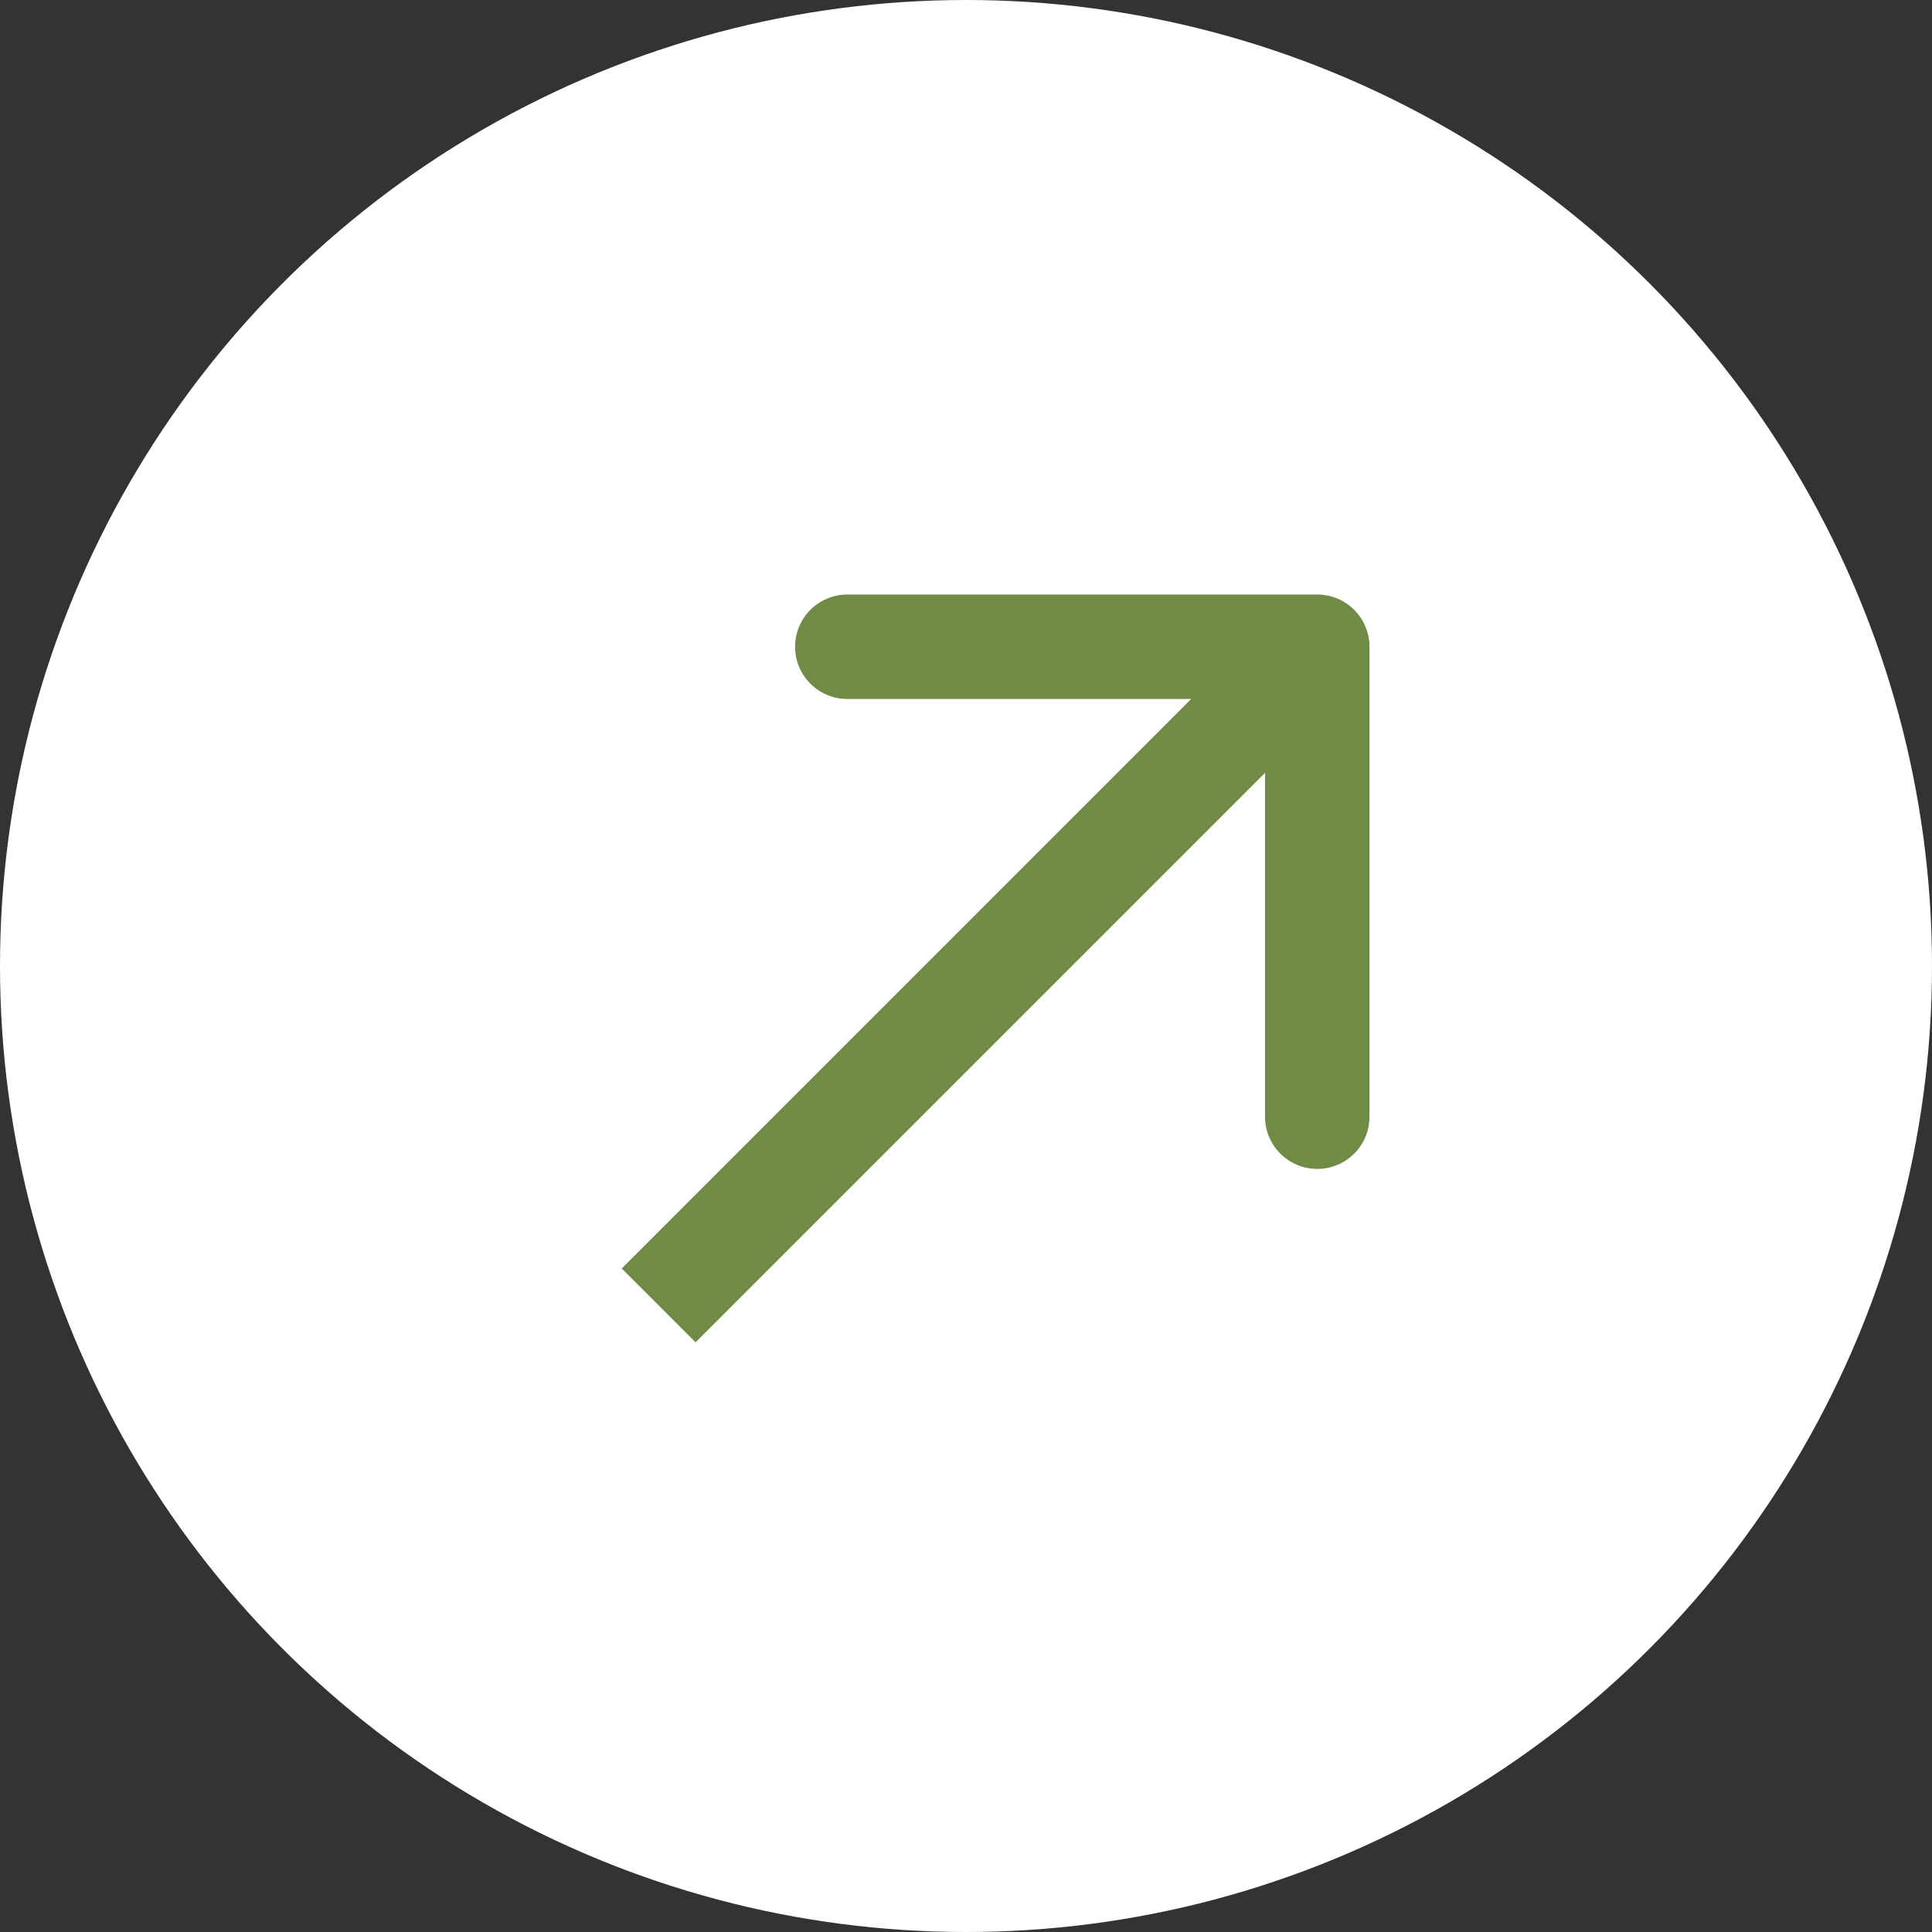 <?xml version="1.0" encoding="UTF-8"?> <svg xmlns="http://www.w3.org/2000/svg" width="37" height="37" viewBox="0 0 37 37" fill="none"><rect x="0" y="0" width="37" height="37" fill="#333333" stroke="none"/><circle cx="18.5" cy="18.5" r="18.5" fill="white"></circle><path d="M26.227 12.386C26.227 11.834 25.78 11.386 25.227 11.386L16.227 11.386C15.675 11.386 15.227 11.834 15.227 12.386C15.227 12.939 15.675 13.386 16.227 13.386H24.227V21.386C24.227 21.939 24.675 22.386 25.227 22.386C25.78 22.386 26.227 21.939 26.227 21.386L26.227 12.386ZM13.321 25.707L25.934 13.094L24.52 11.679L11.907 24.293L13.321 25.707Z" fill="#6F8B46"></path></svg> 